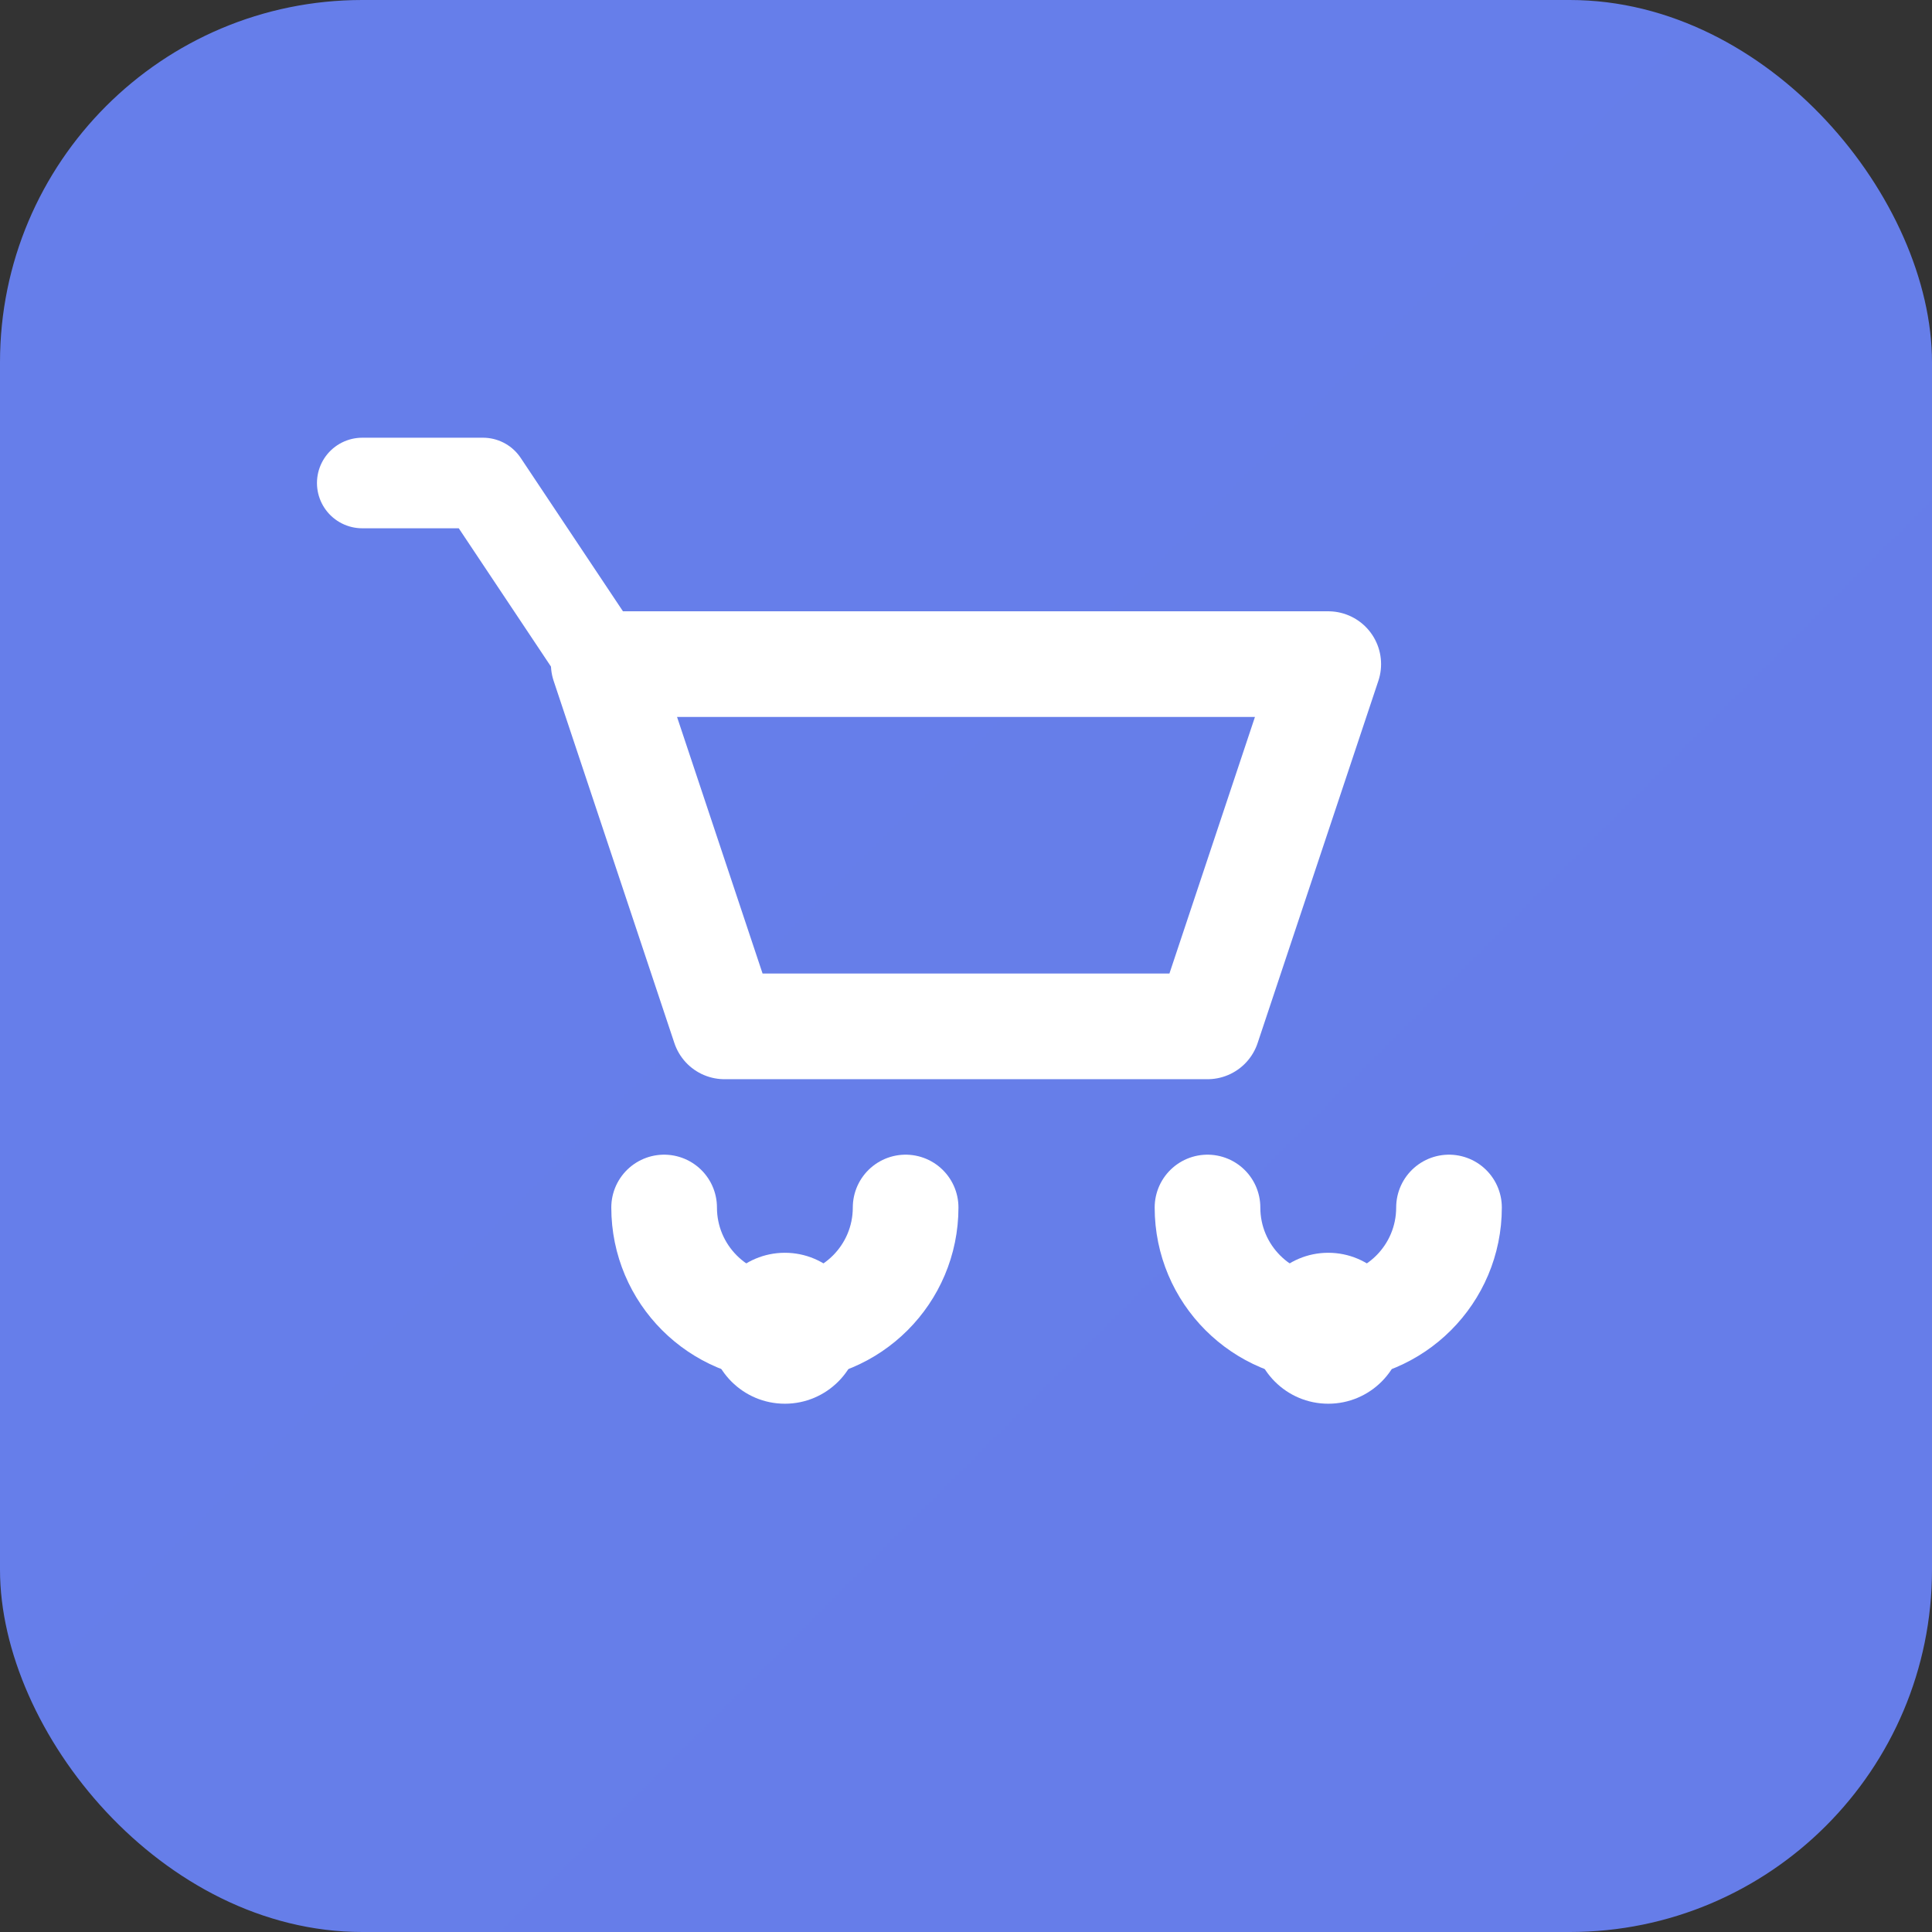 <svg width="64" height="64" viewBox="0 0 64 64" fill="none" xmlns="http://www.w3.org/2000/svg">
  <rect x="0" y="0" width="64" height="64" fill="#333333" stroke="none"/>
  <rect width="64" height="64" rx="12" fill="url(#gradient-favicon)"/>
  <path d="M20 22H44L40 34H24L20 22Z" stroke="white" stroke-width="3.5" stroke-linecap="round" stroke-linejoin="round" fill="none"/>
  <path d="M22 40C22 42.209 23.791 44 26 44C28.209 44 30 42.209 30 40" stroke="white" stroke-width="3.5" stroke-linecap="round" stroke-linejoin="round" fill="none"/>
  <path d="M40 40C40 42.209 41.791 44 44 44C46.209 44 48 42.209 48 40" stroke="white" stroke-width="3.5" stroke-linecap="round" stroke-linejoin="round" fill="none"/>
  <circle cx="26" cy="44" r="2.5" fill="white"/>
  <circle cx="44" cy="44" r="2.5" fill="white"/>
  <path d="M20 22L16 16H12" stroke="white" stroke-width="3" stroke-linecap="round" stroke-linejoin="round"/>
  <defs>
    <linearGradient id="gradient-favicon" x1="0" y1="0" x2="64" y2="64">
      <stop offset="0%" stop-color="#667eea"/>
      <stop offset="100%" stop-color="#764ba2"/>
    </linearGradient>
  </defs>
</svg>

